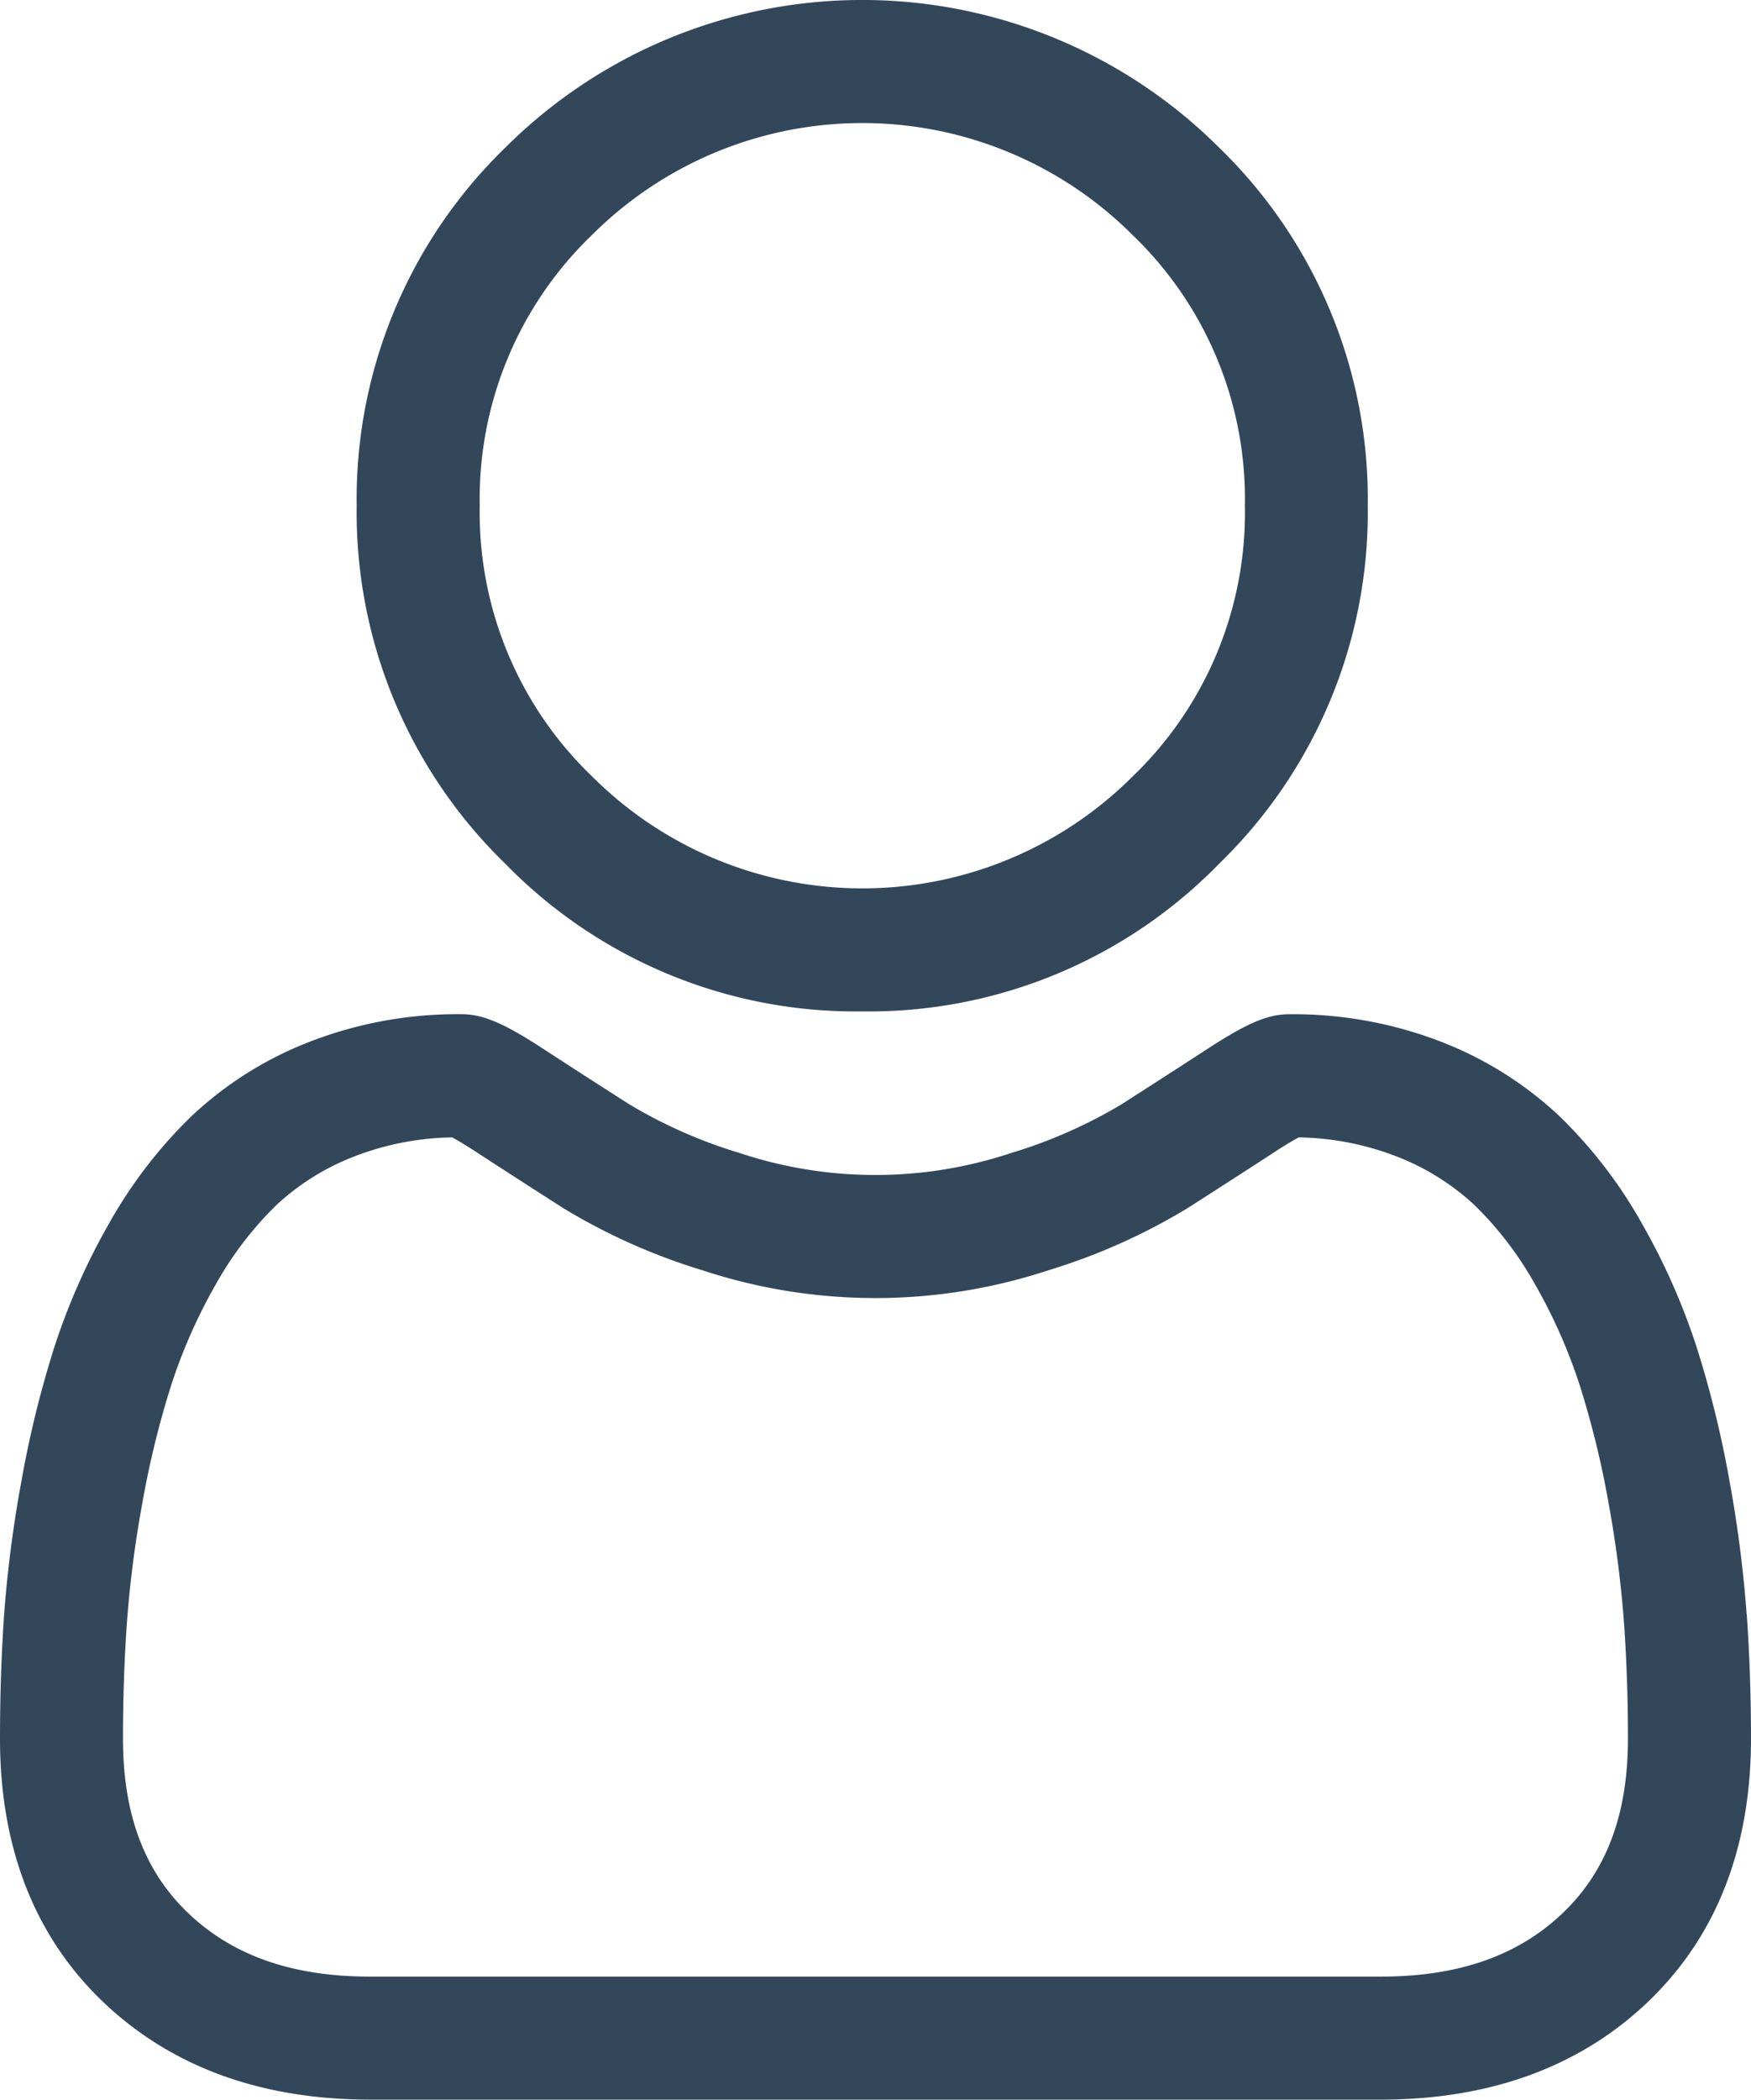 <svg xmlns="http://www.w3.org/2000/svg" width="85.11" height="102.013" viewBox="0 0 85.11 102.013">
  <g id="user" transform="translate(0 0)">
    <path id="Trazado_2204" data-name="Trazado 2204" d="M111.6,49.14a23.775,23.775,0,0,0,17.373-7.2,23.776,23.776,0,0,0,7.2-17.372,23.777,23.777,0,0,0-7.2-17.372,24.565,24.565,0,0,0-34.745,0,23.775,23.775,0,0,0-7.2,17.372,23.776,23.776,0,0,0,7.2,17.373A23.783,23.783,0,0,0,111.6,49.14ZM98.458,11.425a18.586,18.586,0,0,1,26.29,0A17.764,17.764,0,0,1,130.2,24.57a17.763,17.763,0,0,1-5.447,13.145,18.584,18.584,0,0,1-26.29,0A17.759,17.759,0,0,1,93.01,24.57a17.761,17.761,0,0,1,5.448-13.145Zm0,0" transform="translate(-69.691)" fill="#33475b"/>
    <path id="Trazado_2205" data-name="Trazado 2205" d="M84.9,276.483a60.687,60.687,0,0,0-.827-6.446,50.785,50.785,0,0,0-1.585-6.481,32.015,32.015,0,0,0-2.665-6.044,22.784,22.784,0,0,0-4.017-5.236,17.713,17.713,0,0,0-5.771-3.626,19.945,19.945,0,0,0-7.367-1.333c-1.041,0-2.049.427-3.993,1.694-1.2.781-2.6,1.683-4.16,2.682a23.838,23.838,0,0,1-5.383,2.371,20.9,20.9,0,0,1-13.167,0,23.766,23.766,0,0,1-5.379-2.371c-1.548-.989-2.949-1.892-4.164-2.684-1.943-1.266-2.951-1.694-3.992-1.694a19.919,19.919,0,0,0-7.367,1.335A17.7,17.7,0,0,0,9.3,252.277a22.79,22.79,0,0,0-4.016,5.235,32.073,32.073,0,0,0-2.664,6.045,50.906,50.906,0,0,0-1.585,6.48A60.274,60.274,0,0,0,.2,276.485c-.135,1.948-.2,3.976-.2,6.024,0,5.325,1.693,9.636,5.031,12.815,3.3,3.137,7.658,4.728,12.964,4.728h49.12c5.3,0,9.666-1.591,12.963-4.728,3.339-3.177,5.032-7.49,5.032-12.816,0-2.055-.07-4.083-.206-6.026Zm-8.947,14.511c-2.178,2.073-5.071,3.081-8.842,3.081H17.995c-3.772,0-6.665-1.008-8.842-3.08-2.136-2.034-3.175-4.81-3.175-8.485,0-1.911.063-3.8.189-5.611a54.366,54.366,0,0,1,.747-5.805,44.9,44.9,0,0,1,1.394-5.714,26.111,26.111,0,0,1,2.168-4.915,16.891,16.891,0,0,1,2.952-3.869,11.75,11.75,0,0,1,3.839-2.387,13.757,13.757,0,0,1,4.708-.908c.209.111.582.324,1.186.718,1.229.8,2.645,1.715,4.211,2.715a29.62,29.62,0,0,0,6.756,3.019,26.874,26.874,0,0,0,16.845,0,29.654,29.654,0,0,0,6.76-3.021c1.6-1.024,2.979-1.912,4.208-2.713.6-.393.977-.606,1.186-.718a13.766,13.766,0,0,1,4.709.908,11.768,11.768,0,0,1,3.839,2.387,16.846,16.846,0,0,1,2.952,3.87,26.025,26.025,0,0,1,2.169,4.913,44.8,44.8,0,0,1,1.395,5.714,54.828,54.828,0,0,1,.747,5.807v0c.127,1.8.191,3.691.191,5.608,0,3.676-1.039,6.451-3.175,8.484Zm0,0" transform="translate(0 -198.04)" fill="#33475b"/>
  </g>
</svg>
